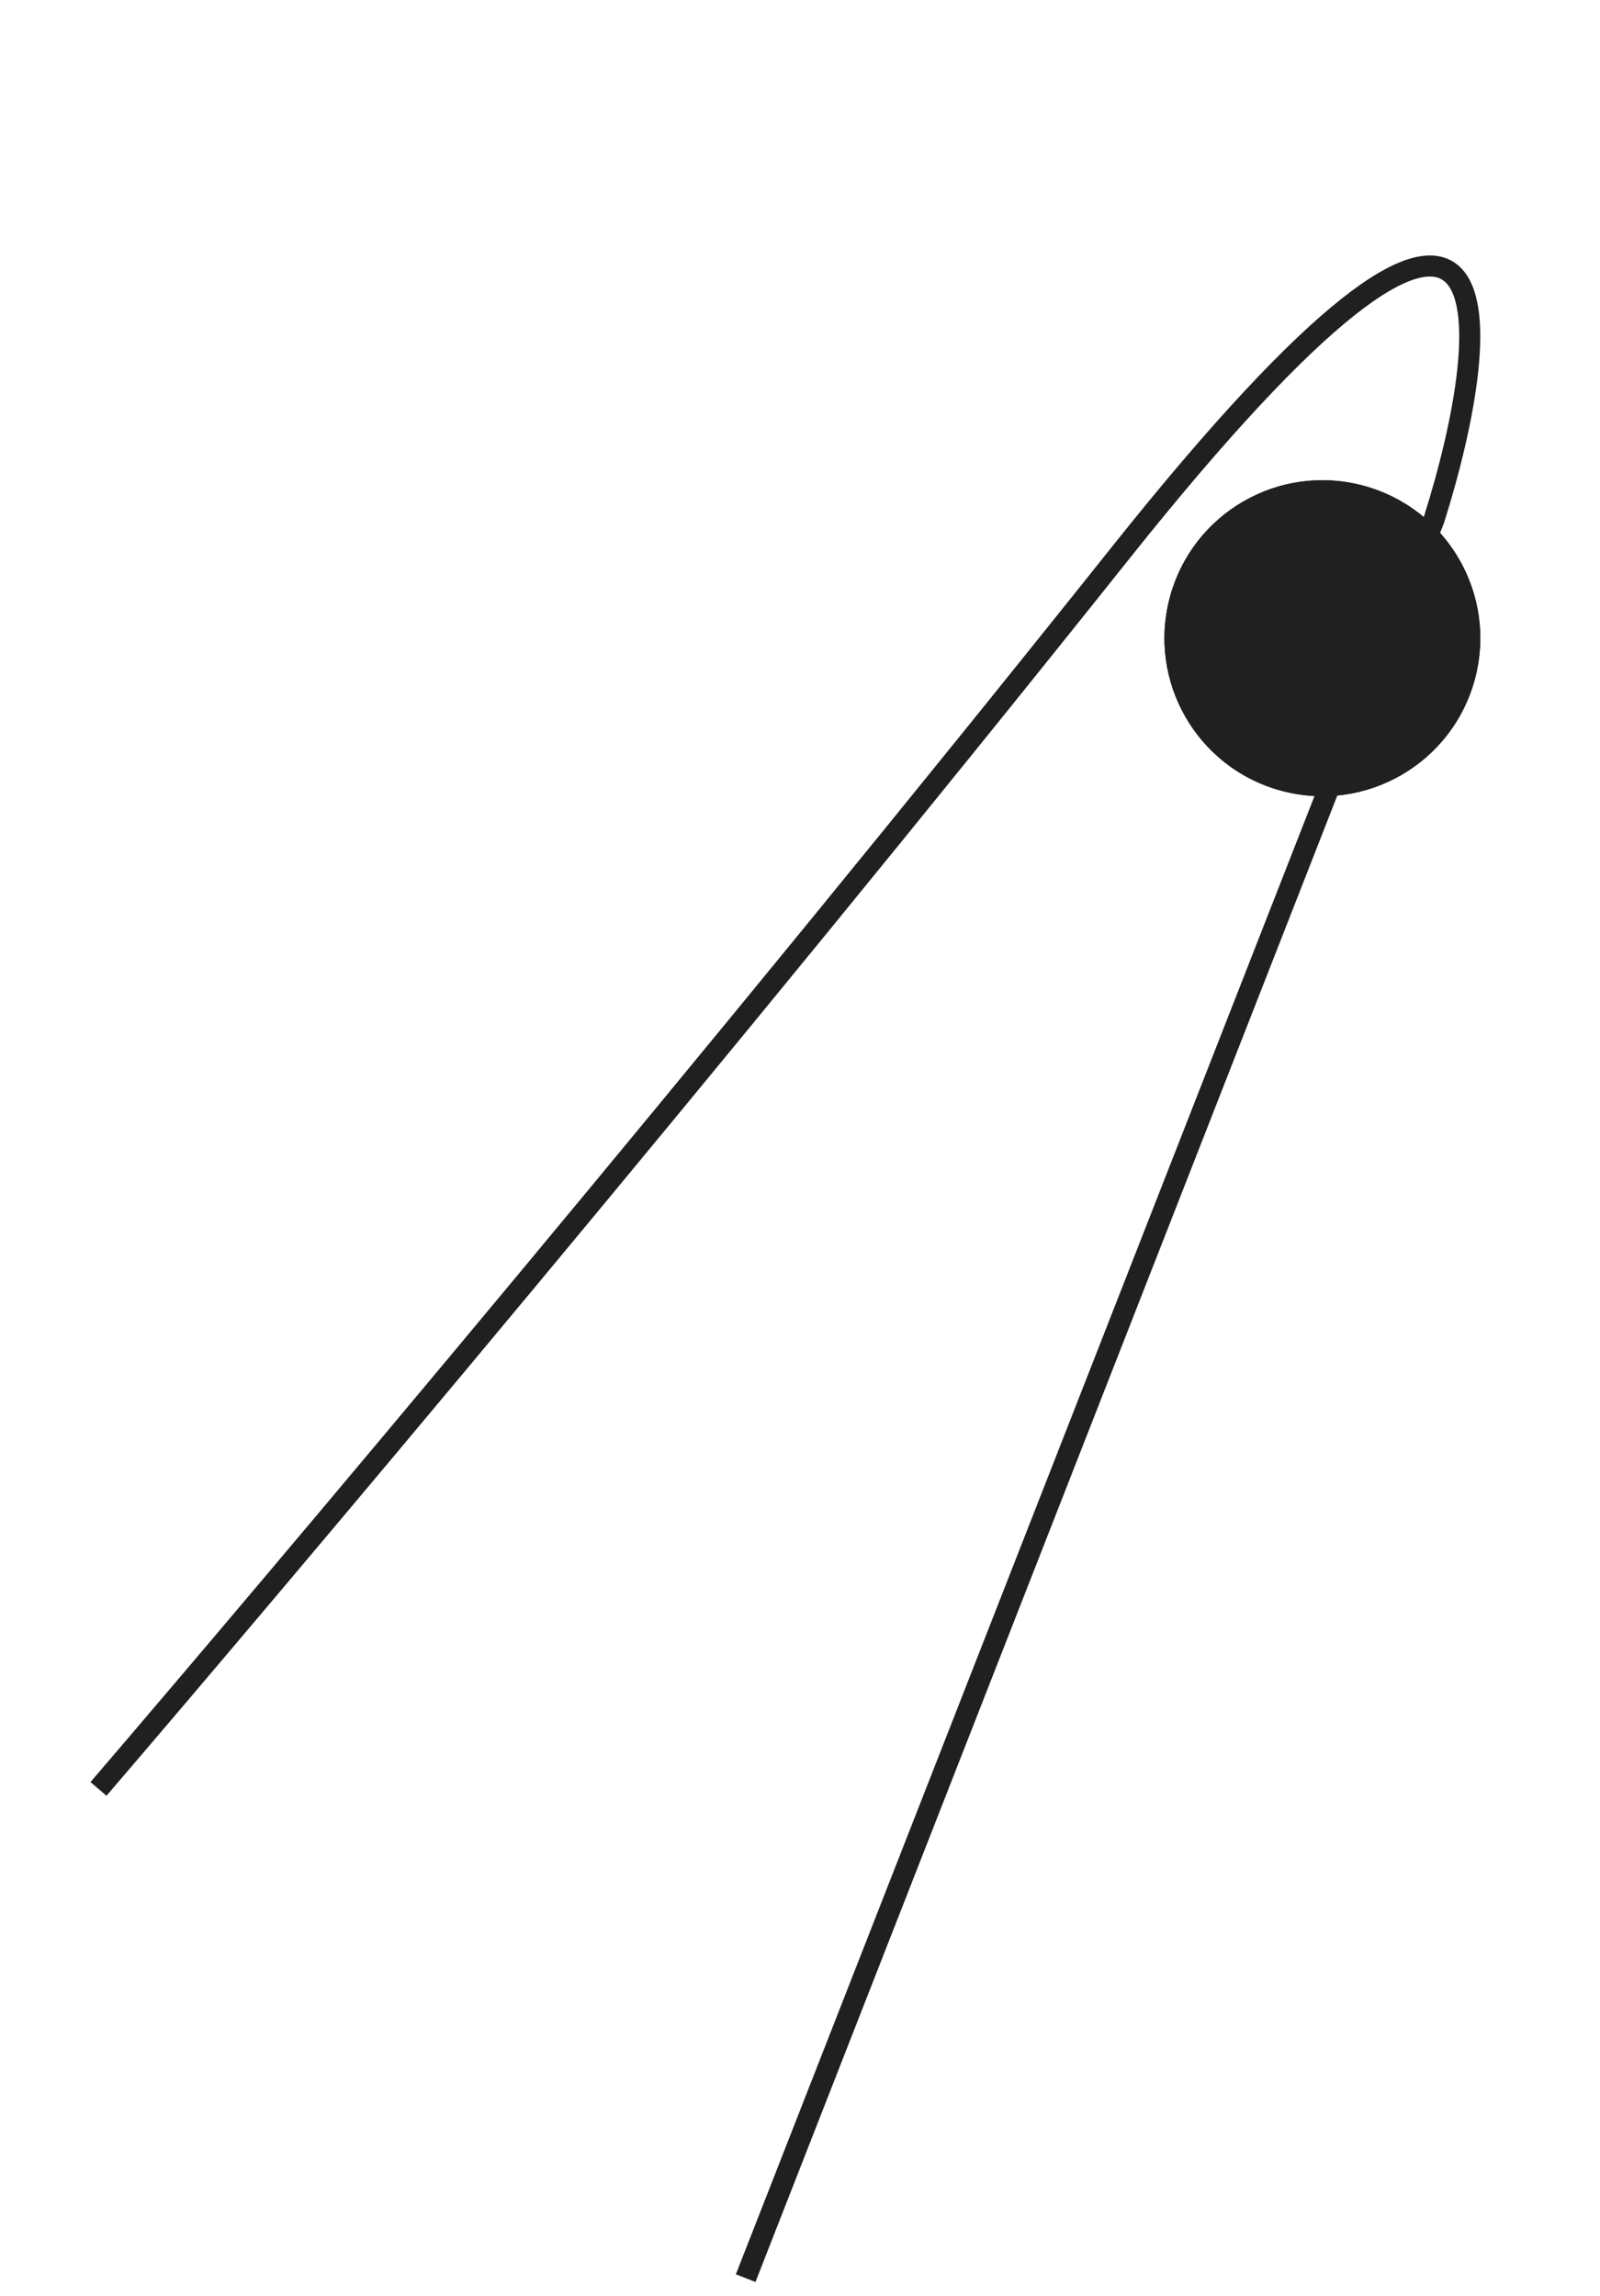 <?xml version="1.0" encoding="UTF-8"?> <svg xmlns="http://www.w3.org/2000/svg" width="76" height="109" viewBox="0 0 76 109" fill="none"> <path d="M35.419 108.167L68.116 24.67C71.083 15.253 72.264 2.376 53.26 26.209C34.256 50.042 12.954 75.292 4.678 84.938" stroke="#202020"></path> <g filter="url(#filter0_d_596_5)"> <circle cx="7.5" cy="7.5" r="7.5" transform="matrix(-0.966 -0.259 -0.259 0.966 72 19)" fill="#202020"></circle> <circle cx="7.5" cy="7.5" r="7" transform="matrix(-0.966 -0.259 -0.259 0.966 72 19)" stroke="#202020"></circle> </g> <defs> <filter id="filter0_d_596_5" x="50.312" y="16.801" width="25.004" height="26.004" filterUnits="userSpaceOnUse" color-interpolation-filters="sRGB"> <feFlood flood-opacity="0" result="BackgroundImageFix"></feFlood> <feColorMatrix in="SourceAlpha" type="matrix" values="0 0 0 0 0 0 0 0 0 0 0 0 0 0 0 0 0 0 127 0" result="hardAlpha"></feColorMatrix> <feOffset dy="6"></feOffset> <feGaussianBlur stdDeviation="2.5"></feGaussianBlur> <feComposite in2="hardAlpha" operator="out"></feComposite> <feColorMatrix type="matrix" values="0 0 0 0 0 0 0 0 0 0 0 0 0 0 0 0 0 0 0.15 0"></feColorMatrix> <feBlend mode="normal" in2="BackgroundImageFix" result="effect1_dropShadow_596_5"></feBlend> <feBlend mode="normal" in="SourceGraphic" in2="effect1_dropShadow_596_5" result="shape"></feBlend> </filter> </defs> </svg> 